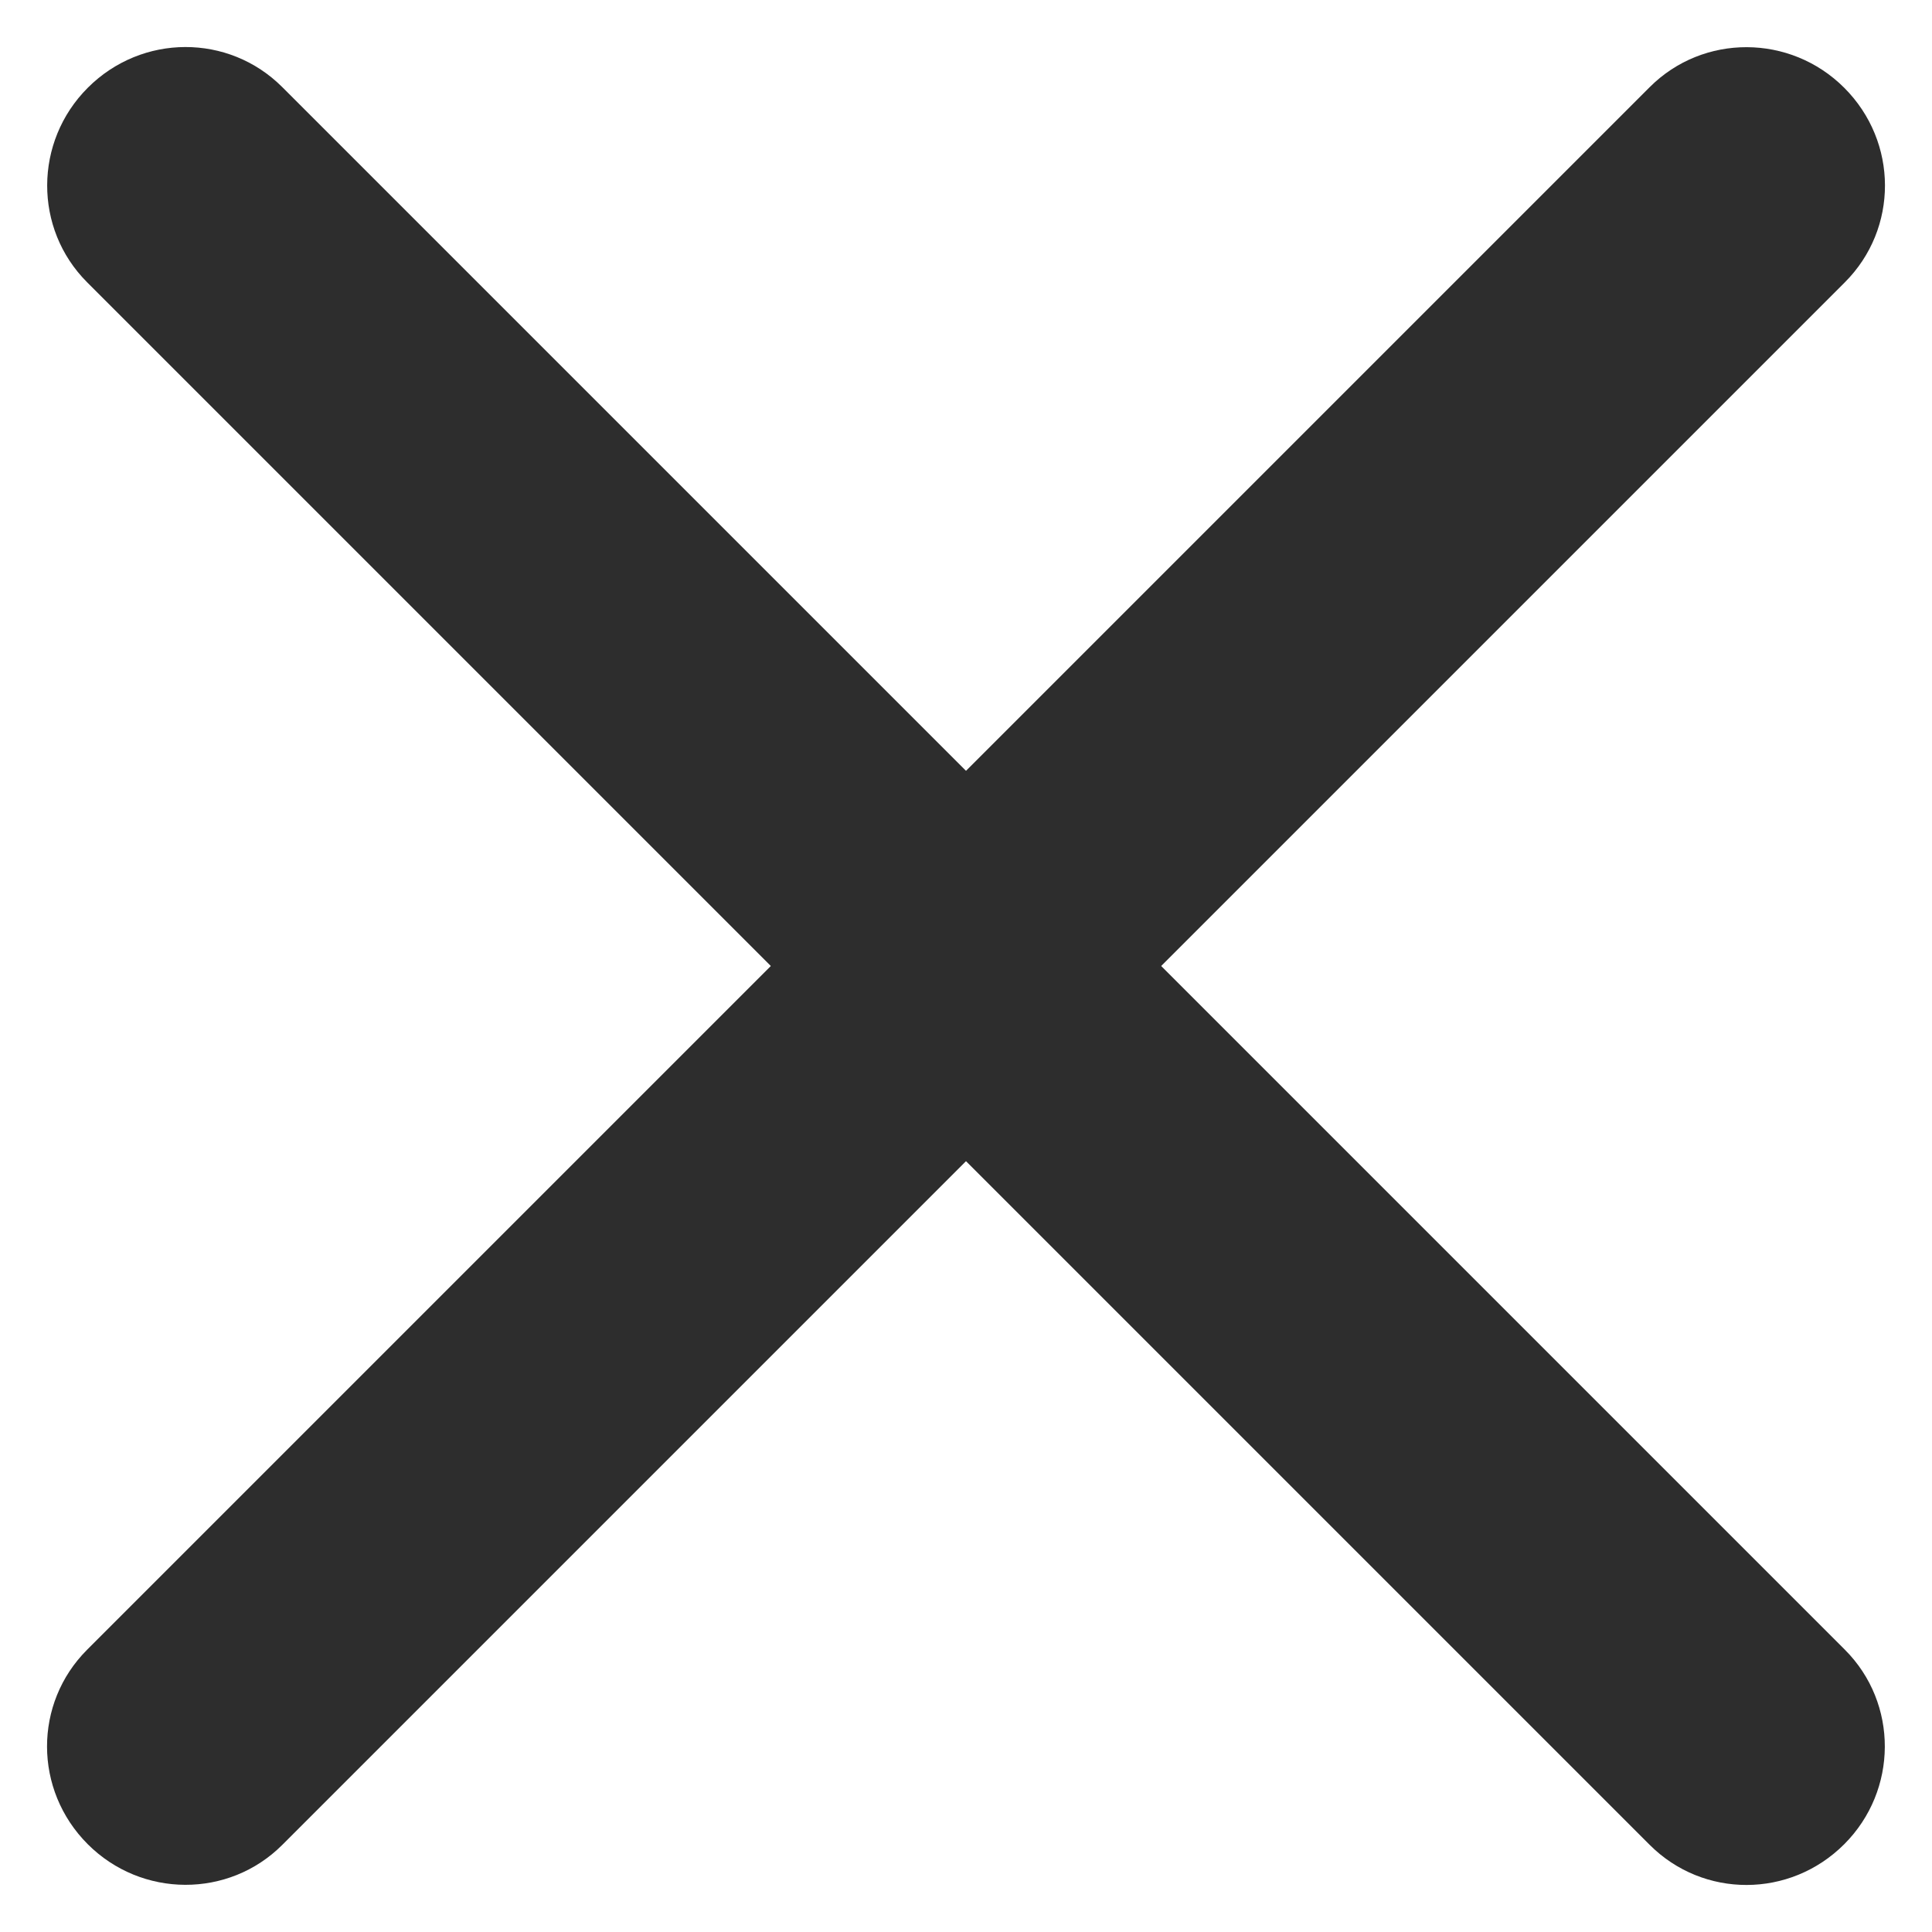 <?xml version="1.0" encoding="UTF-8"?>
<svg width="16px" height="16px" viewBox="0 0 14 14" version="1.1" xmlns="http://www.w3.org/2000/svg" xmlns:xlink="http://www.w3.org/1999/xlink">
    <!-- Generator: Sketch 52.6 (67491) - http://www.bohemiancoding.com/sketch -->
    <title>icon menu</title>
    <desc>Created with Sketch.</desc>
    <g id="Screens" stroke="none" stroke-width="1" fill="none" fill-rule="evenodd">
        <g id="Home---Nav-Open---Laptop" transform="translate(-1293, -25)" fill="#2d2d2d">
            <g id="Group-15">
                <g id="Group-2">
                    <g id="Group-4" transform="translate(1229, 23)">
                        <g id="Group-5">
                            <g id="icon-menu" transform="translate(63, 1)">
                                <path d="M16.007,9 C16.555,9 17,8.556 17,8 L17,8 C17,7.448 16.555,7 16.007,7 L-0.007,7 C-0.555,7 -1,7.444 -1,8 L-1,8 C-1,8.552 -0.555,9 -0.007,9 L16.007,9 Z" id="Mask" transform="translate(8, 8) rotate(-45) translate(-8, -8) "></path>
                                <path d="M-1,8 C-1,8.552 -0.555,9 -0.007,9 L16.007,9 C16.555,9 17,8.556 17,8 L17,8 C17,7.448 16.555,7 16.007,7 L-0.007,7 C-0.555,7 -1,7.444 -1,8 L-1,8 Z" id="Path" transform="translate(8, 8) rotate(-315) translate(-8, -8) "></path>
                            </g>
                        </g>
                    </g>
                </g>
            </g>
        </g>
    </g>
</svg>